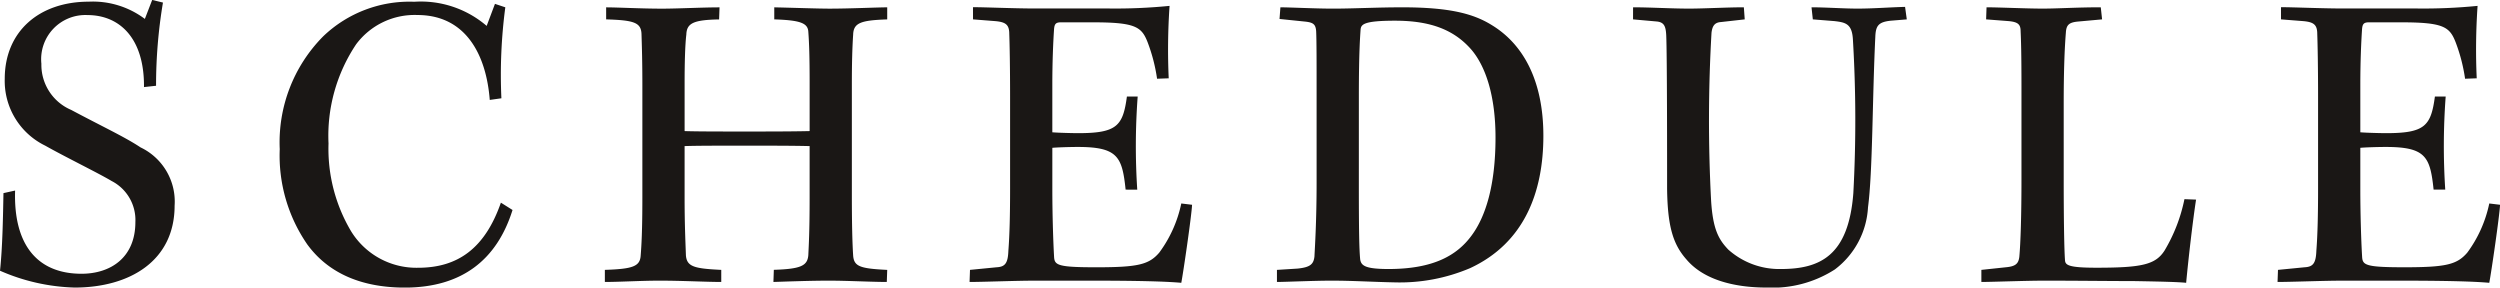 <svg xmlns="http://www.w3.org/2000/svg" width="191.367" height="22.011" viewBox="0 0 191.367 22.011">
  <g id="グループ_66062" data-name="グループ 66062" transform="translate(-864.547 -4067.517)">
    <g id="グループ_66061" data-name="グループ 66061">
      <path id="パス_143975" data-name="パス 143975" d="M-95.188-6.7c-.033,1.683-.066,4.092-.264,5.94A15.165,15.165,0,0,0-89.743.528c4.224,0,7.656-2.046,7.656-6.27A4.593,4.593,0,0,0-84.694-10.2c-1.188-.792-2.9-1.584-5.313-2.871A3.75,3.75,0,0,1-92.285-16.6a3.383,3.383,0,0,1,3.531-3.729c2.409,0,4.356,1.716,4.323,5.511l.924-.1a38.334,38.334,0,0,1,.528-6.369l-.825-.2-.561,1.452a6.624,6.624,0,0,0-4.29-1.32c-3.8,0-6.435,2.277-6.435,5.907a5.509,5.509,0,0,0,3.1,5.115c1.518.858,4.092,2.112,5.082,2.706A3.354,3.354,0,0,1-85.09-4.488c0,2.739-1.914,3.96-4.125,3.96-3.4,0-5.214-2.244-5.082-6.369Zm38.115-7.26a39.405,39.405,0,0,1,.3-6.963l-.792-.264L-58.2-19.5a7.728,7.728,0,0,0-5.544-1.848,9.533,9.533,0,0,0-6.963,2.64,11.521,11.521,0,0,0-3.333,8.646,11.961,11.961,0,0,0,2.112,7.293c1.617,2.211,4.158,3.3,7.458,3.3,4.389,0,7.062-2.145,8.25-5.94l-.891-.561c-1.221,3.5-3.3,4.983-6.336,4.983A5.868,5.868,0,0,1-68.59-3.8a12.353,12.353,0,0,1-1.716-6.7,12.592,12.592,0,0,1,2.112-7.59,5.581,5.581,0,0,1,4.686-2.244c3.729,0,5.28,3.069,5.544,6.5Zm10.791,7.59c0,2.541-.066,3.663-.132,4.488-.066.792-.627.99-2.739,1.056V.1c1.122,0,2.805-.1,4.191-.1,1.716,0,3.564.1,4.719.1V-.825c-2.046-.1-2.64-.231-2.706-1.122-.033-.99-.1-2.343-.1-4.389V-10.3c.891-.033,2.64-.033,4.554-.033s3.729,0,5.016.033v3.96c0,2.607-.066,3.663-.1,4.389-.066.825-.594,1.056-2.64,1.122L-36.25.1C-35.194.066-33.38,0-32.027,0c1.452,0,3.3.1,4.455.1l.033-.924c-2.079-.1-2.541-.264-2.607-1.089-.066-1.023-.1-2.508-.1-4.719v-8.349c0-1.65.033-2.871.1-3.861.033-.891.594-1.089,2.607-1.155v-.924c-.693,0-2.937.1-4.389.1-.957,0-2.739-.066-4.257-.1V-20c1.947.066,2.574.264,2.607.957.066.891.1,1.947.1,3.894v3.7c-1.419.033-3.135.033-4.983.033-1.881,0-3.7,0-4.587-.033v-3.663c0-1.485.033-2.9.132-3.729.033-.858.528-1.122,2.508-1.155l.033-.924c-1.254,0-3.267.1-4.389.1-1.584,0-3.432-.1-4.29-.1V-20c2.112.066,2.673.231,2.706,1.122.033,1.089.066,2.112.066,3.993ZM-20.972-20l1.683.132c.792.066,1.056.264,1.089.858.033.924.066,2.607.066,4.983v6.963c0,1.914-.033,3.531-.132,4.785-.033.957-.264,1.221-.891,1.254l-2.046.2L-21.236.1c1.122,0,3.5-.1,5.082-.1h4.125c3.894,0,5.907.066,7,.165.165-.858.792-5.181.825-5.973l-.825-.1A9.623,9.623,0,0,1-6.716-2.145c-.792.924-1.65,1.122-4.818,1.122-3,0-3.2-.165-3.234-.825C-14.834-3-14.9-5.082-14.9-7v-3.168c.33-.033,1.32-.066,1.947-.066,3.069,0,3.4.759,3.663,3.267H-8.4a51.43,51.43,0,0,1,.033-7.128h-.825c-.3,2.244-.759,2.805-3.729,2.805-.528,0-1.617-.033-1.98-.066v-3.6c0-1.815.066-3.3.132-4.29.033-.4.132-.528.528-.528H-11.8c3.234,0,3.729.33,4.191,1.518a13.027,13.027,0,0,1,.726,2.8l.891-.033a48.738,48.738,0,0,1,.066-5.544,42.118,42.118,0,0,1-4.653.2h-5.577c-1.683,0-3.861-.1-4.818-.1ZM5.329-7.524c0,3-.132,4.983-.165,5.676-.066.594-.33.825-1.287.924l-1.584.1V.1C2.92.1,5.131,0,6.484,0c1.584,0,3.2.1,4.818.132A13.768,13.768,0,0,0,17.077-.957c4.125-1.914,5.61-5.775,5.61-10.131,0-4.092-1.452-6.963-3.96-8.481-1.386-.858-3.2-1.353-6.831-1.353-1.947,0-3.762.1-5.313.1-1.353,0-3.3-.1-4.026-.1l-.066.891,1.947.2c.627.066.825.2.858.759.033.726.033,2.244.033,4.851Zm3.234-6.567c0-3.432.1-4.62.132-5.115.033-.4.2-.693,2.64-.693,2.772,0,4.521.726,5.808,2.178,1.122,1.287,1.881,3.564,1.881,6.765,0,3.663-.759,6.072-1.848,7.524C16.054-1.914,14.239-.891,10.84-.891c-1.815,0-2.112-.264-2.178-.759-.066-.759-.1-1.881-.1-5.808ZM29.551-20l1.848.165c.528.066.66.363.693,1.056.066,1.485.066,9.372.066,11.715.033,2.937.462,4.29,1.485,5.445C34.9-.132,37.141.528,39.781.528A8.823,8.823,0,0,0,45-.858,6.384,6.384,0,0,0,47.536-5.61c.363-2.739.33-8.349.561-13.068.033-.825.231-1.122,1.188-1.221l1.221-.1-.132-.957c-1.221.033-2.475.132-3.63.132-1.089,0-2.442-.1-3.531-.1l.1.924,1.65.132c.858.1,1.353.2,1.419,1.419A103.859,103.859,0,0,1,46.414-6.7C46.051-1.914,43.873-.891,40.87-.891a5.855,5.855,0,0,1-4.026-1.485c-.759-.792-1.188-1.584-1.32-3.795a117.08,117.08,0,0,1,.033-12.8c.066-.561.264-.792.726-.825L38.1-20l-.066-.924c-1.287,0-3.069.1-4.191.1-1.353,0-3-.1-4.29-.1ZM71.758-6.237A12.5,12.5,0,0,1,70.24-2.31c-.693,1.089-1.749,1.32-5.214,1.32-2.145,0-2.376-.2-2.409-.561-.066-.858-.1-3.4-.1-6.138V-13.53c0-2.508.066-4.224.165-5.445.033-.594.231-.792.924-.858L65.455-20l-.1-.924c-1.848,0-3.3.1-4.455.1-1.188,0-3.4-.1-4.29-.1L56.578-20l1.716.132c.693.066.924.231.924.759.033.693.066,1.716.066,4.323v7.029c0,2.739-.066,4.884-.165,5.94-.066.528-.3.726-1.023.792l-1.881.2V.1c.825,0,3.4-.1,4.851-.1,2.442,0,4.917.033,6.831.033C69.811.066,71.3.1,71.89.165c.2-2.112.528-4.884.759-6.369ZM79.15-20l1.683.132c.792.066,1.056.264,1.089.858.033.924.066,2.607.066,4.983v6.963c0,1.914-.033,3.531-.132,4.785-.033.957-.264,1.221-.891,1.254l-2.046.2L78.886.1c1.122,0,3.5-.1,5.082-.1h4.125c3.894,0,5.907.066,7,.165.165-.858.792-5.181.825-5.973l-.825-.1a9.623,9.623,0,0,1-1.683,3.762c-.792.924-1.65,1.122-4.818,1.122-3,0-3.2-.165-3.234-.825C85.288-3,85.222-5.082,85.222-7v-3.168c.33-.033,1.32-.066,1.947-.066,3.069,0,3.4.759,3.663,3.267h.891a51.43,51.43,0,0,1,.033-7.128h-.825c-.3,2.244-.759,2.805-3.729,2.805-.528,0-1.617-.033-1.98-.066v-3.6c0-1.815.066-3.3.132-4.29.033-.4.132-.528.528-.528h2.442c3.234,0,3.729.33,4.191,1.518a13.027,13.027,0,0,1,.726,2.8l.891-.033a48.737,48.737,0,0,1,.066-5.544,42.118,42.118,0,0,1-4.653.2H83.968c-1.683,0-3.861-.1-4.818-.1Z" transform="translate(960 4089)" fill="#1a1715"/>
    </g>
  </g>
</svg>
